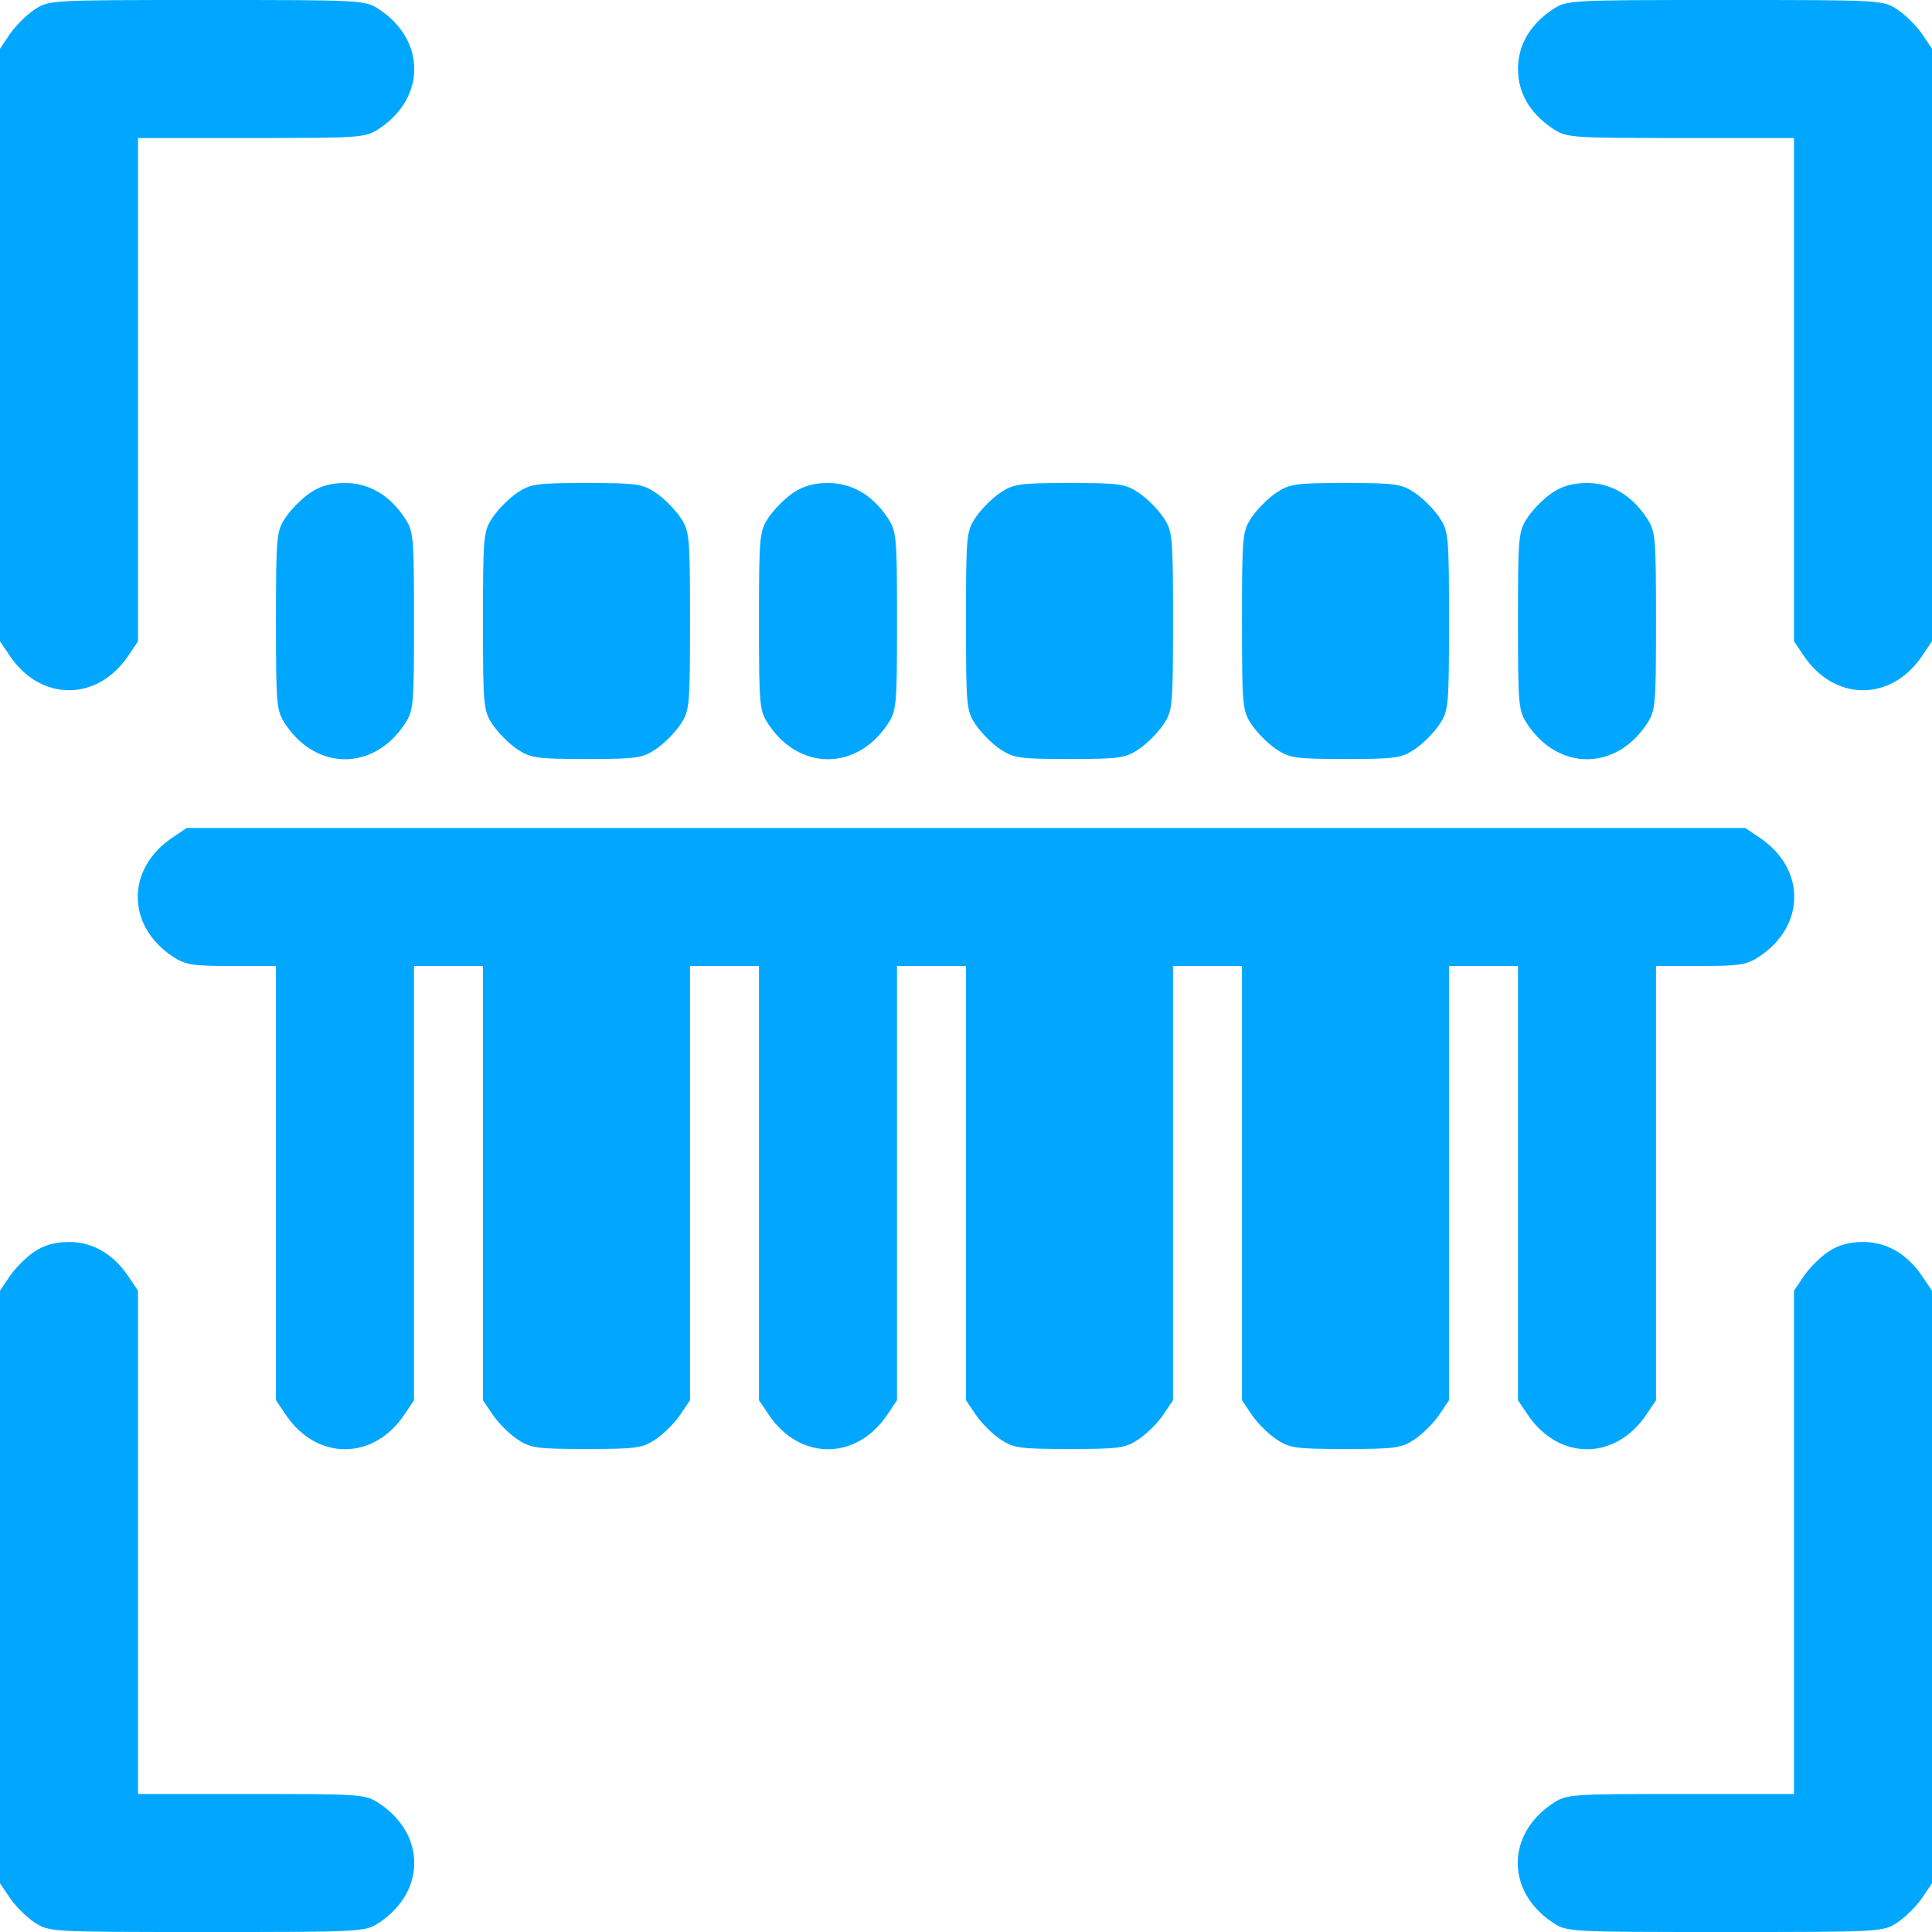 <svg width="48" height="48" viewBox="0 0 48 48" fill="none" xmlns="http://www.w3.org/2000/svg">
<path fill-rule="evenodd" clip-rule="evenodd" d="M0.849 0.244C0.65 0.378 0.378 0.65 0.244 0.849L0 1.21V8.571V15.933L0.244 16.294C1.012 17.434 2.417 17.434 3.185 16.294L3.429 15.933V9.681V3.429H6.252C9.011 3.429 9.084 3.423 9.437 3.185C10.577 2.417 10.577 1.012 9.437 0.244C9.077 0.001 9.056 0 5.143 0C1.23 0 1.208 0.001 0.849 0.244ZM38.563 0.244C38.008 0.618 37.714 1.126 37.714 1.714C37.714 2.302 38.008 2.811 38.563 3.185C38.916 3.423 38.989 3.429 41.748 3.429H44.571V9.681V15.933L44.815 16.294C45.583 17.434 46.988 17.434 47.756 16.294L48 15.933V8.571V1.21L47.756 0.849C47.622 0.65 47.35 0.378 47.151 0.244C46.791 0.001 46.77 0 42.857 0C38.944 0 38.923 0.001 38.563 0.244ZM7.706 12.244C7.507 12.378 7.235 12.65 7.101 12.849C6.867 13.196 6.857 13.299 6.857 15.429C6.857 17.558 6.867 17.661 7.101 18.008C7.869 19.148 9.274 19.148 10.042 18.008C10.276 17.661 10.286 17.558 10.286 15.429C10.286 13.299 10.276 13.196 10.042 12.849C9.668 12.293 9.159 12 8.571 12C8.225 12 7.955 12.076 7.706 12.244ZM12.849 12.244C12.65 12.378 12.378 12.65 12.244 12.849C12.01 13.196 12 13.299 12 15.429C12 17.558 12.01 17.661 12.244 18.008C12.378 18.207 12.65 18.48 12.849 18.613C13.178 18.835 13.333 18.857 14.571 18.857C15.81 18.857 15.965 18.835 16.294 18.613C16.493 18.48 16.765 18.207 16.899 18.008C17.133 17.661 17.143 17.558 17.143 15.429C17.143 13.299 17.133 13.196 16.899 12.849C16.765 12.65 16.493 12.378 16.294 12.244C15.965 12.022 15.81 12 14.571 12C13.333 12 13.178 12.022 12.849 12.244ZM19.706 12.244C19.507 12.378 19.235 12.65 19.101 12.849C18.867 13.196 18.857 13.299 18.857 15.429C18.857 17.558 18.867 17.661 19.101 18.008C19.869 19.148 21.274 19.148 22.042 18.008C22.276 17.661 22.286 17.558 22.286 15.429C22.286 13.299 22.276 13.196 22.042 12.849C21.668 12.293 21.159 12 20.571 12C20.225 12 19.955 12.076 19.706 12.244ZM24.849 12.244C24.65 12.378 24.378 12.65 24.244 12.849C24.01 13.196 24 13.299 24 15.429C24 17.558 24.01 17.661 24.244 18.008C24.378 18.207 24.65 18.48 24.849 18.613C25.178 18.835 25.333 18.857 26.571 18.857C27.81 18.857 27.965 18.835 28.294 18.613C28.493 18.48 28.765 18.207 28.899 18.008C29.133 17.661 29.143 17.558 29.143 15.429C29.143 13.299 29.133 13.196 28.899 12.849C28.765 12.65 28.493 12.378 28.294 12.244C27.965 12.022 27.81 12 26.571 12C25.333 12 25.178 12.022 24.849 12.244ZM31.706 12.244C31.507 12.378 31.235 12.65 31.101 12.849C30.867 13.196 30.857 13.299 30.857 15.429C30.857 17.558 30.867 17.661 31.101 18.008C31.235 18.207 31.507 18.48 31.706 18.613C32.035 18.835 32.19 18.857 33.429 18.857C34.667 18.857 34.822 18.835 35.151 18.613C35.35 18.48 35.622 18.207 35.756 18.008C35.99 17.661 36 17.558 36 15.429C36 13.299 35.99 13.196 35.756 12.849C35.622 12.65 35.35 12.378 35.151 12.244C34.822 12.022 34.667 12 33.429 12C32.19 12 32.035 12.022 31.706 12.244ZM38.563 12.244C38.364 12.378 38.092 12.65 37.958 12.849C37.724 13.196 37.714 13.299 37.714 15.429C37.714 17.558 37.724 17.661 37.958 18.008C38.726 19.148 40.131 19.148 40.899 18.008C41.133 17.661 41.143 17.558 41.143 15.429C41.143 13.299 41.133 13.196 40.899 12.849C40.525 12.293 40.017 12 39.429 12C39.082 12 38.812 12.076 38.563 12.244ZM4.277 20.815C3.137 21.583 3.137 22.988 4.277 23.756C4.595 23.971 4.772 24 5.748 24H6.857V29.395V34.79L7.101 35.151C7.869 36.291 9.274 36.291 10.042 35.151L10.286 34.79V29.395V24H11.143H12V29.395V34.79L12.244 35.151C12.378 35.35 12.65 35.622 12.849 35.756C13.178 35.978 13.333 36 14.571 36C15.81 36 15.965 35.978 16.294 35.756C16.493 35.622 16.765 35.35 16.899 35.151L17.143 34.79V29.395V24H18H18.857V29.395V34.79L19.101 35.151C19.869 36.291 21.274 36.291 22.042 35.151L22.286 34.79V29.395V24H23.143H24V29.395V34.79L24.244 35.151C24.378 35.35 24.65 35.622 24.849 35.756C25.178 35.978 25.333 36 26.571 36C27.81 36 27.965 35.978 28.294 35.756C28.493 35.622 28.765 35.35 28.899 35.151L29.143 34.79V29.395V24H30H30.857V29.395V34.79L31.101 35.151C31.235 35.35 31.507 35.622 31.706 35.756C32.035 35.978 32.19 36 33.429 36C34.667 36 34.822 35.978 35.151 35.756C35.35 35.622 35.622 35.35 35.756 35.151L36 34.79V29.395V24H36.857H37.714V29.395V34.79L37.958 35.151C38.726 36.291 40.131 36.291 40.899 35.151L41.143 34.79V29.395V24H42.252C43.228 24 43.404 23.971 43.723 23.756C44.863 22.988 44.863 21.583 43.723 20.815L43.361 20.571H24H4.639L4.277 20.815ZM0.849 31.101C0.65 31.235 0.378 31.507 0.244 31.706L0 32.067V39.429V46.79L0.244 47.151C0.378 47.35 0.65 47.622 0.849 47.756C1.208 47.999 1.23 48 5.143 48C9.056 48 9.077 47.999 9.437 47.756C10.577 46.988 10.577 45.583 9.437 44.815C9.084 44.577 9.011 44.571 6.252 44.571H3.429V38.319V32.067L3.185 31.706C2.811 31.151 2.302 30.857 1.714 30.857C1.367 30.857 1.097 30.933 0.849 31.101ZM45.42 31.101C45.221 31.235 44.949 31.507 44.815 31.706L44.571 32.067V38.319V44.571H41.748C38.989 44.571 38.916 44.577 38.563 44.815C37.423 45.583 37.423 46.988 38.563 47.756C38.923 47.999 38.944 48 42.857 48C46.77 48 46.791 47.999 47.151 47.756C47.35 47.622 47.622 47.35 47.756 47.151L48 46.79V39.429V32.067L47.756 31.706C47.382 31.151 46.874 30.857 46.286 30.857C45.939 30.857 45.669 30.933 45.42 31.101Z" fill="#01A7FF"/>
</svg>
